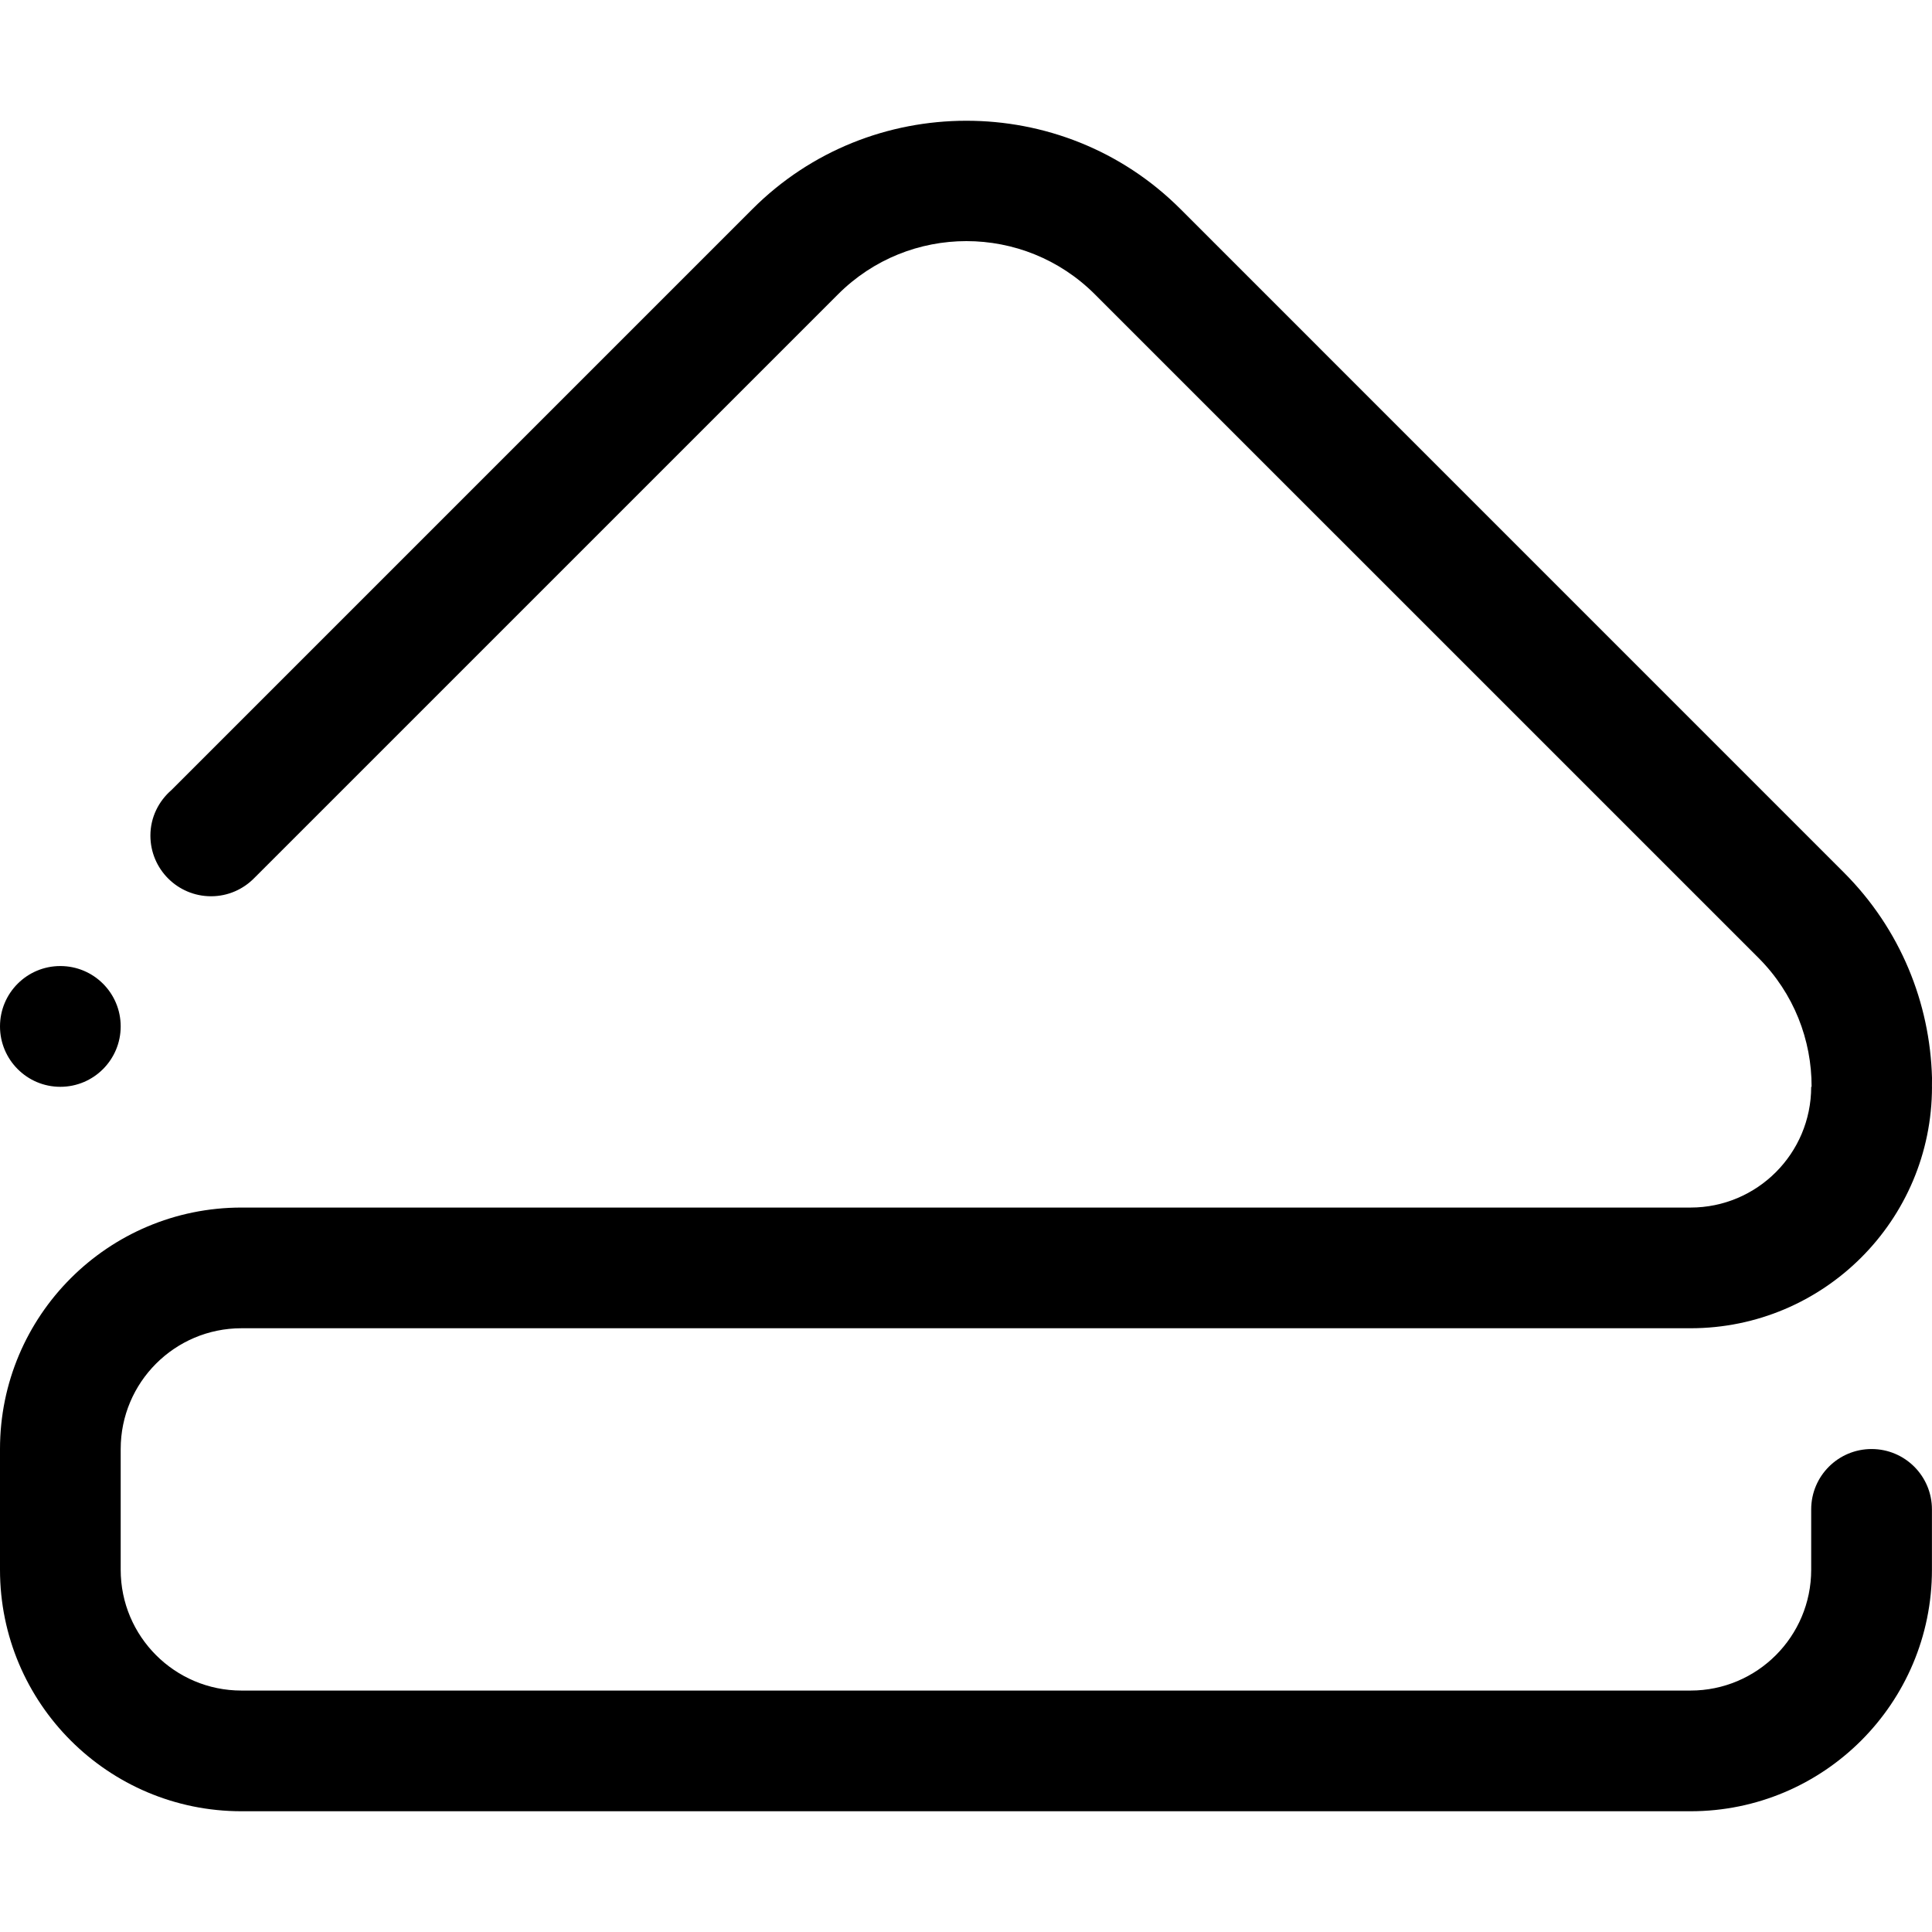 <svg xmlns="http://www.w3.org/2000/svg" xmlns:xlink="http://www.w3.org/1999/xlink" id="Layer_11" x="0px" y="0px" width="512px" height="512px" viewBox="0 0 512 512" xml:space="preserve"><path fill-rule="evenodd" clip-rule="evenodd" d="M511.996,288.016c0,35.336-28.66,63.984-63.996,63.984H63.988 c-17.668,0-32.003,14.336-32.003,32.008v32c0,17.672,14.335,32.008,32.003,32.008H448c17.672,0,31.984-14.336,31.984-32.008v-16 c0-8.844,7.172-16,16-16c8.844,0,16,7.156,16,16v16C511.984,451.352,483.336,480,448,480H63.988C28.648,480,0,451.352,0,416.008v-32 c0-35.344,28.648-63.992,63.988-63.992h3.73H448c17.672,0,31.984-14.336,31.984-32h0.109c0.031-12.367-4.656-24.742-14.086-34.176 L290.15,77.996c-18.805-18.797-49.281-18.797-68.062,0L67.453,232.621c-2.926,3.016-6.996,4.898-11.52,4.898 c-8.879,0-16.074-7.195-16.074-16.078c0-4.844,2.191-9.133,5.598-12.086L199.413,55.395C215.042,39.765,235.516,32.03,256,32 c20.562-0.03,41.136,7.704,56.83,23.395l175.779,175.789c15.094,15.086,22.859,34.691,23.391,54.457 c-0.016,0.688-0.016,1.438-0.016,2.375H511.996z M15.984,288.016C7.156,288.016,0,280.836,0,272.008 c0-8.844,7.156-15.996,15.984-15.996c8.844,0,16,7.152,16,15.996C31.984,280.836,24.828,288.016,15.984,288.016L15.984,288.016z"></path></svg>